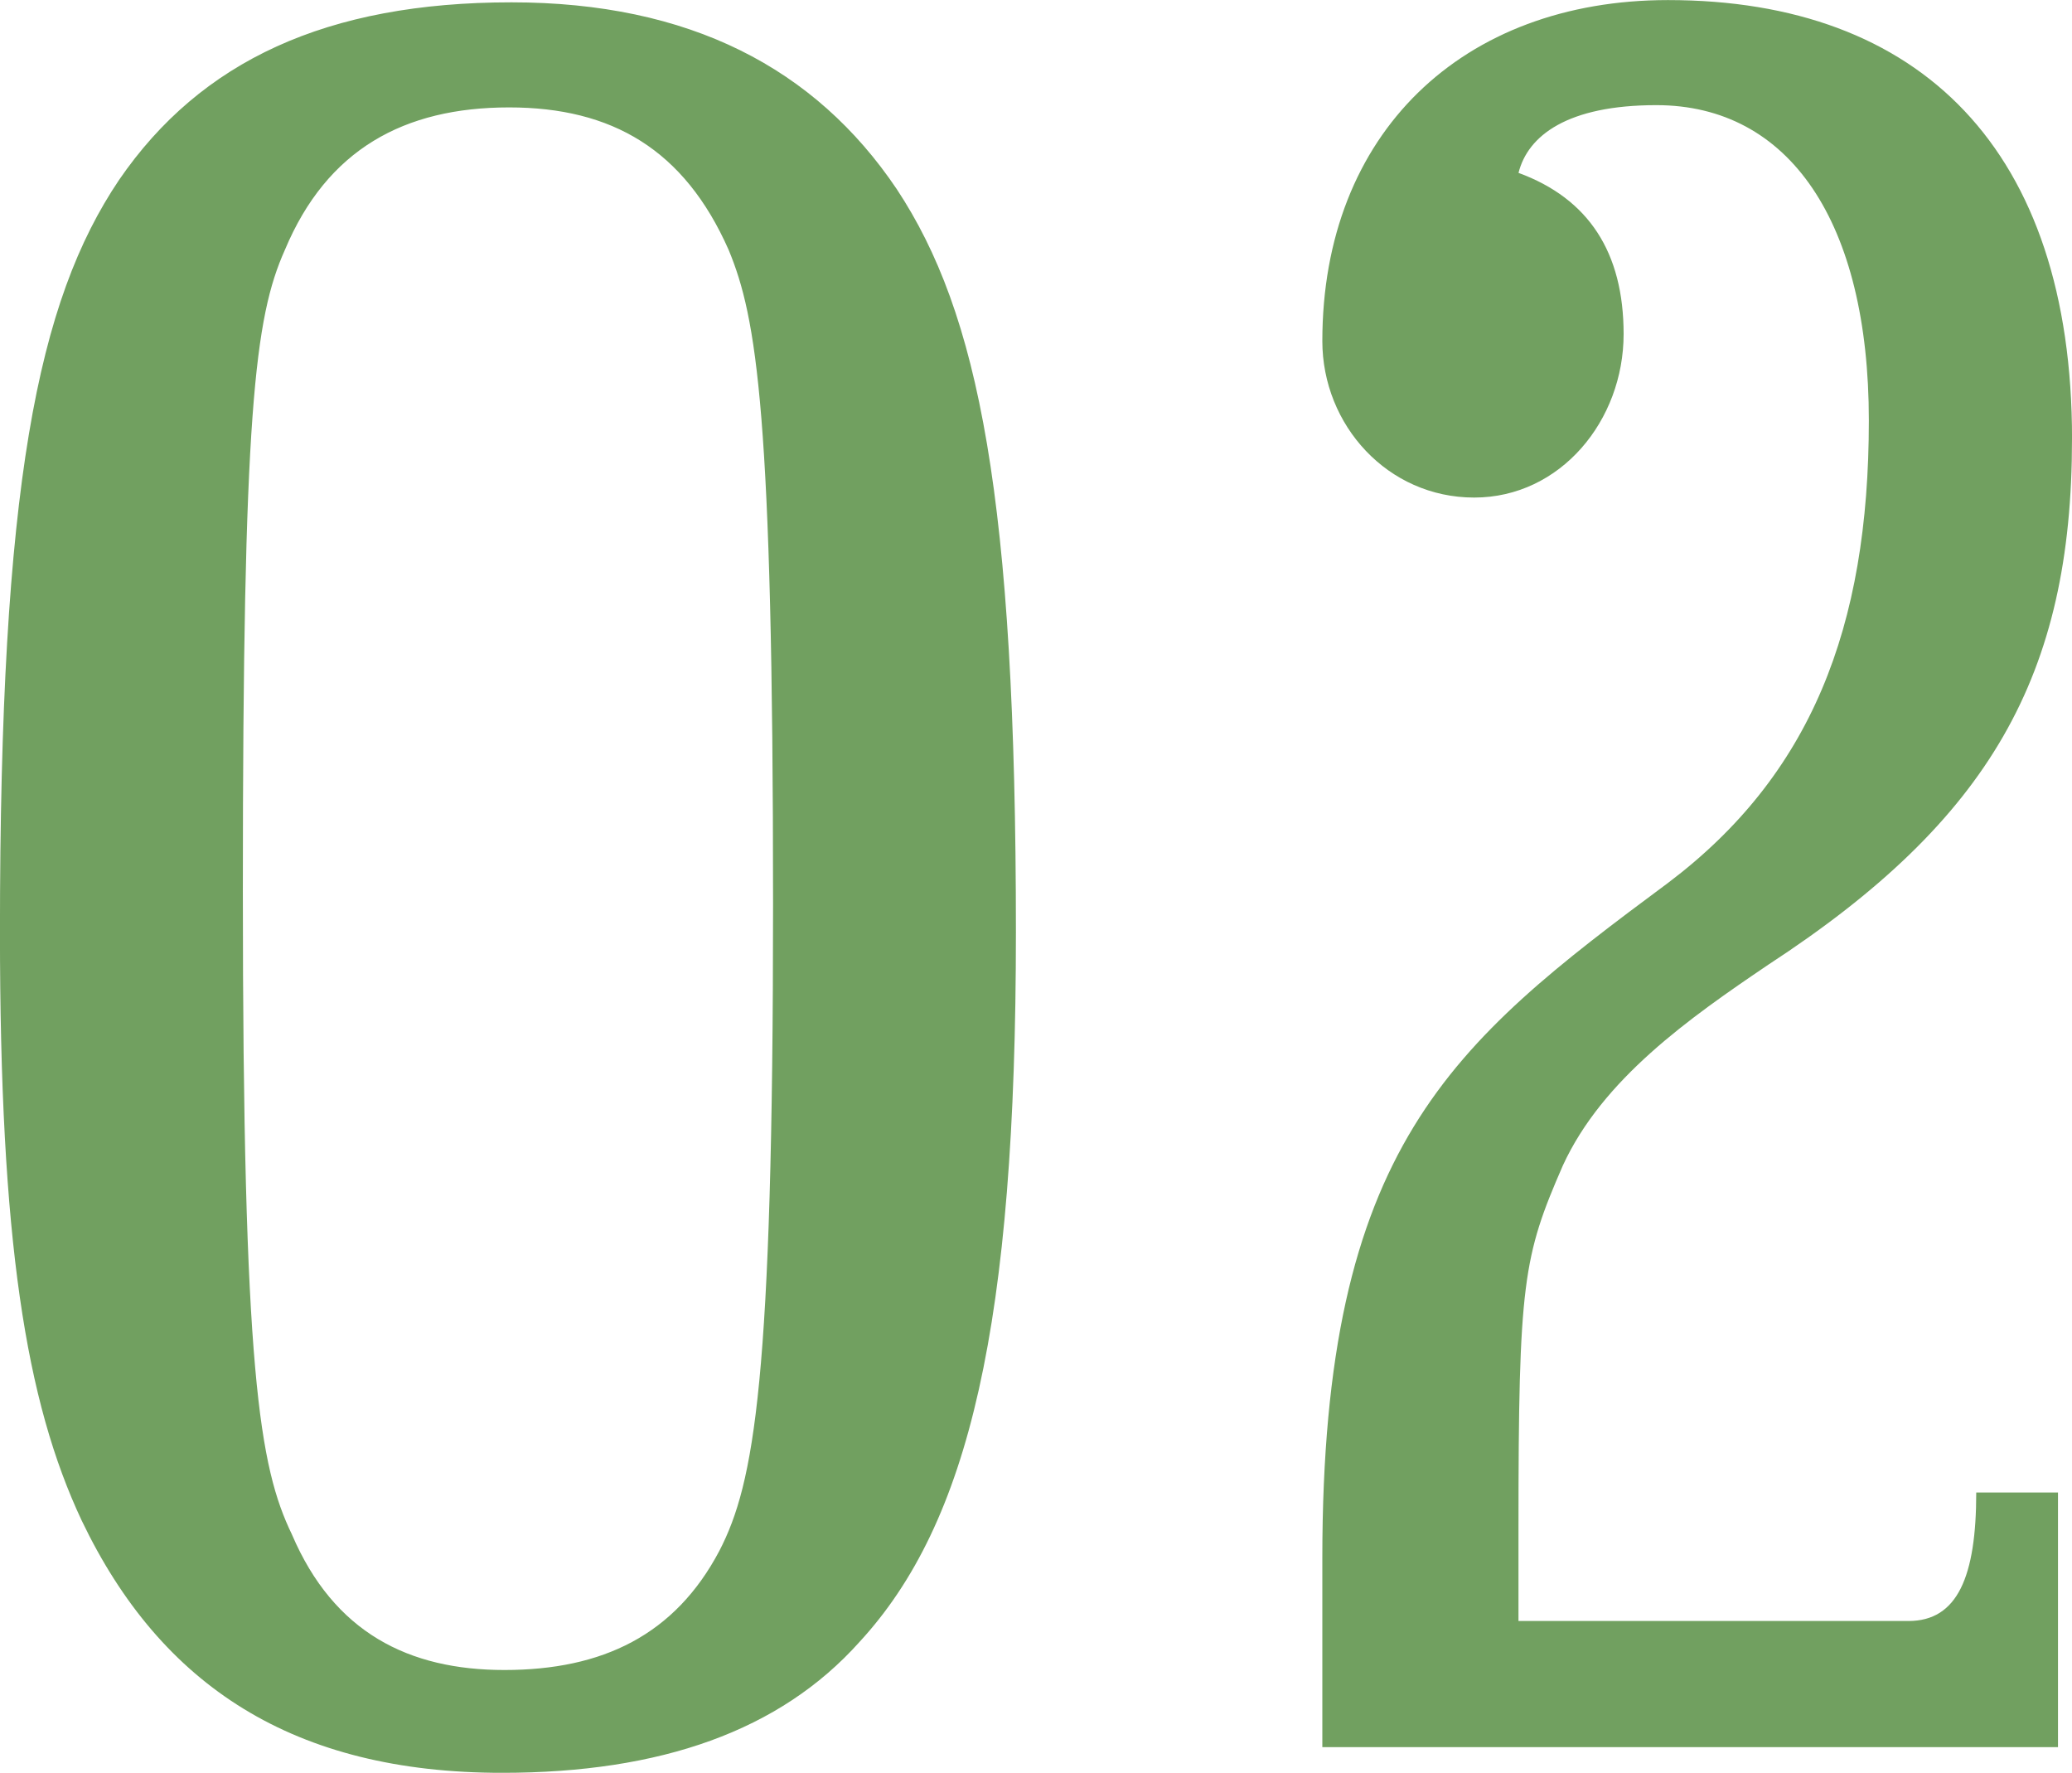 <svg xmlns="http://www.w3.org/2000/svg" width="53.23" height="45.538" data-name="レイヤー 2"><g fill="#71a060"><path d="M3.06 4.62C5.16 1.56 8.399.06 13.14.06c4.56 0 7.8 1.68 9.899 4.8 2.1 3.18 3.06 7.92 3.06 19.08 0 10.08-1.199 15.179-4.02 18.239-2.04 2.28-5.1 3.36-9.18 3.36-5.34 0-8.76-2.22-10.8-6.48-1.439-3.06-2.1-7.2-2.1-15.119C0 12.479.96 7.739 3.06 4.62M7.5 39.418c1.079 2.52 2.999 3.48 5.459 3.48 2.521 0 4.38-.9 5.521-3.06.899-1.74 1.38-4.38 1.38-16.62 0-12.6-.42-15.059-1.141-16.799-1.14-2.58-2.999-3.66-5.64-3.66-2.699 0-4.68 1.08-5.76 3.66-.779 1.74-1.08 4.2-1.08 16.439 0 12.359.42 14.819 1.261 16.559ZM53.23 11.279c0 6.06-2.101 9.78-7.8 13.5-2.04 1.38-4.26 2.94-5.28 5.16-1.02 2.34-1.14 3-1.14 9.3v2.4h10.02c1.26 0 1.74-1.14 1.74-3.3h2.1v6.54H33.971v-4.86c0-10.56 3.3-13.199 8.88-17.339 3.66-2.76 5.16-6.54 5.16-11.879 0-5.1-2.04-8.1-5.46-8.1-2.28 0-3.3.78-3.54 1.74q2.7.99 2.7 4.14c0 2.22-1.62 4.2-3.84 4.2s-3.9-1.86-3.9-4.02c0-5.339 3.601-8.759 8.88-8.759 6.479 0 10.38 3.84 10.38 11.279Z"/></g></svg>